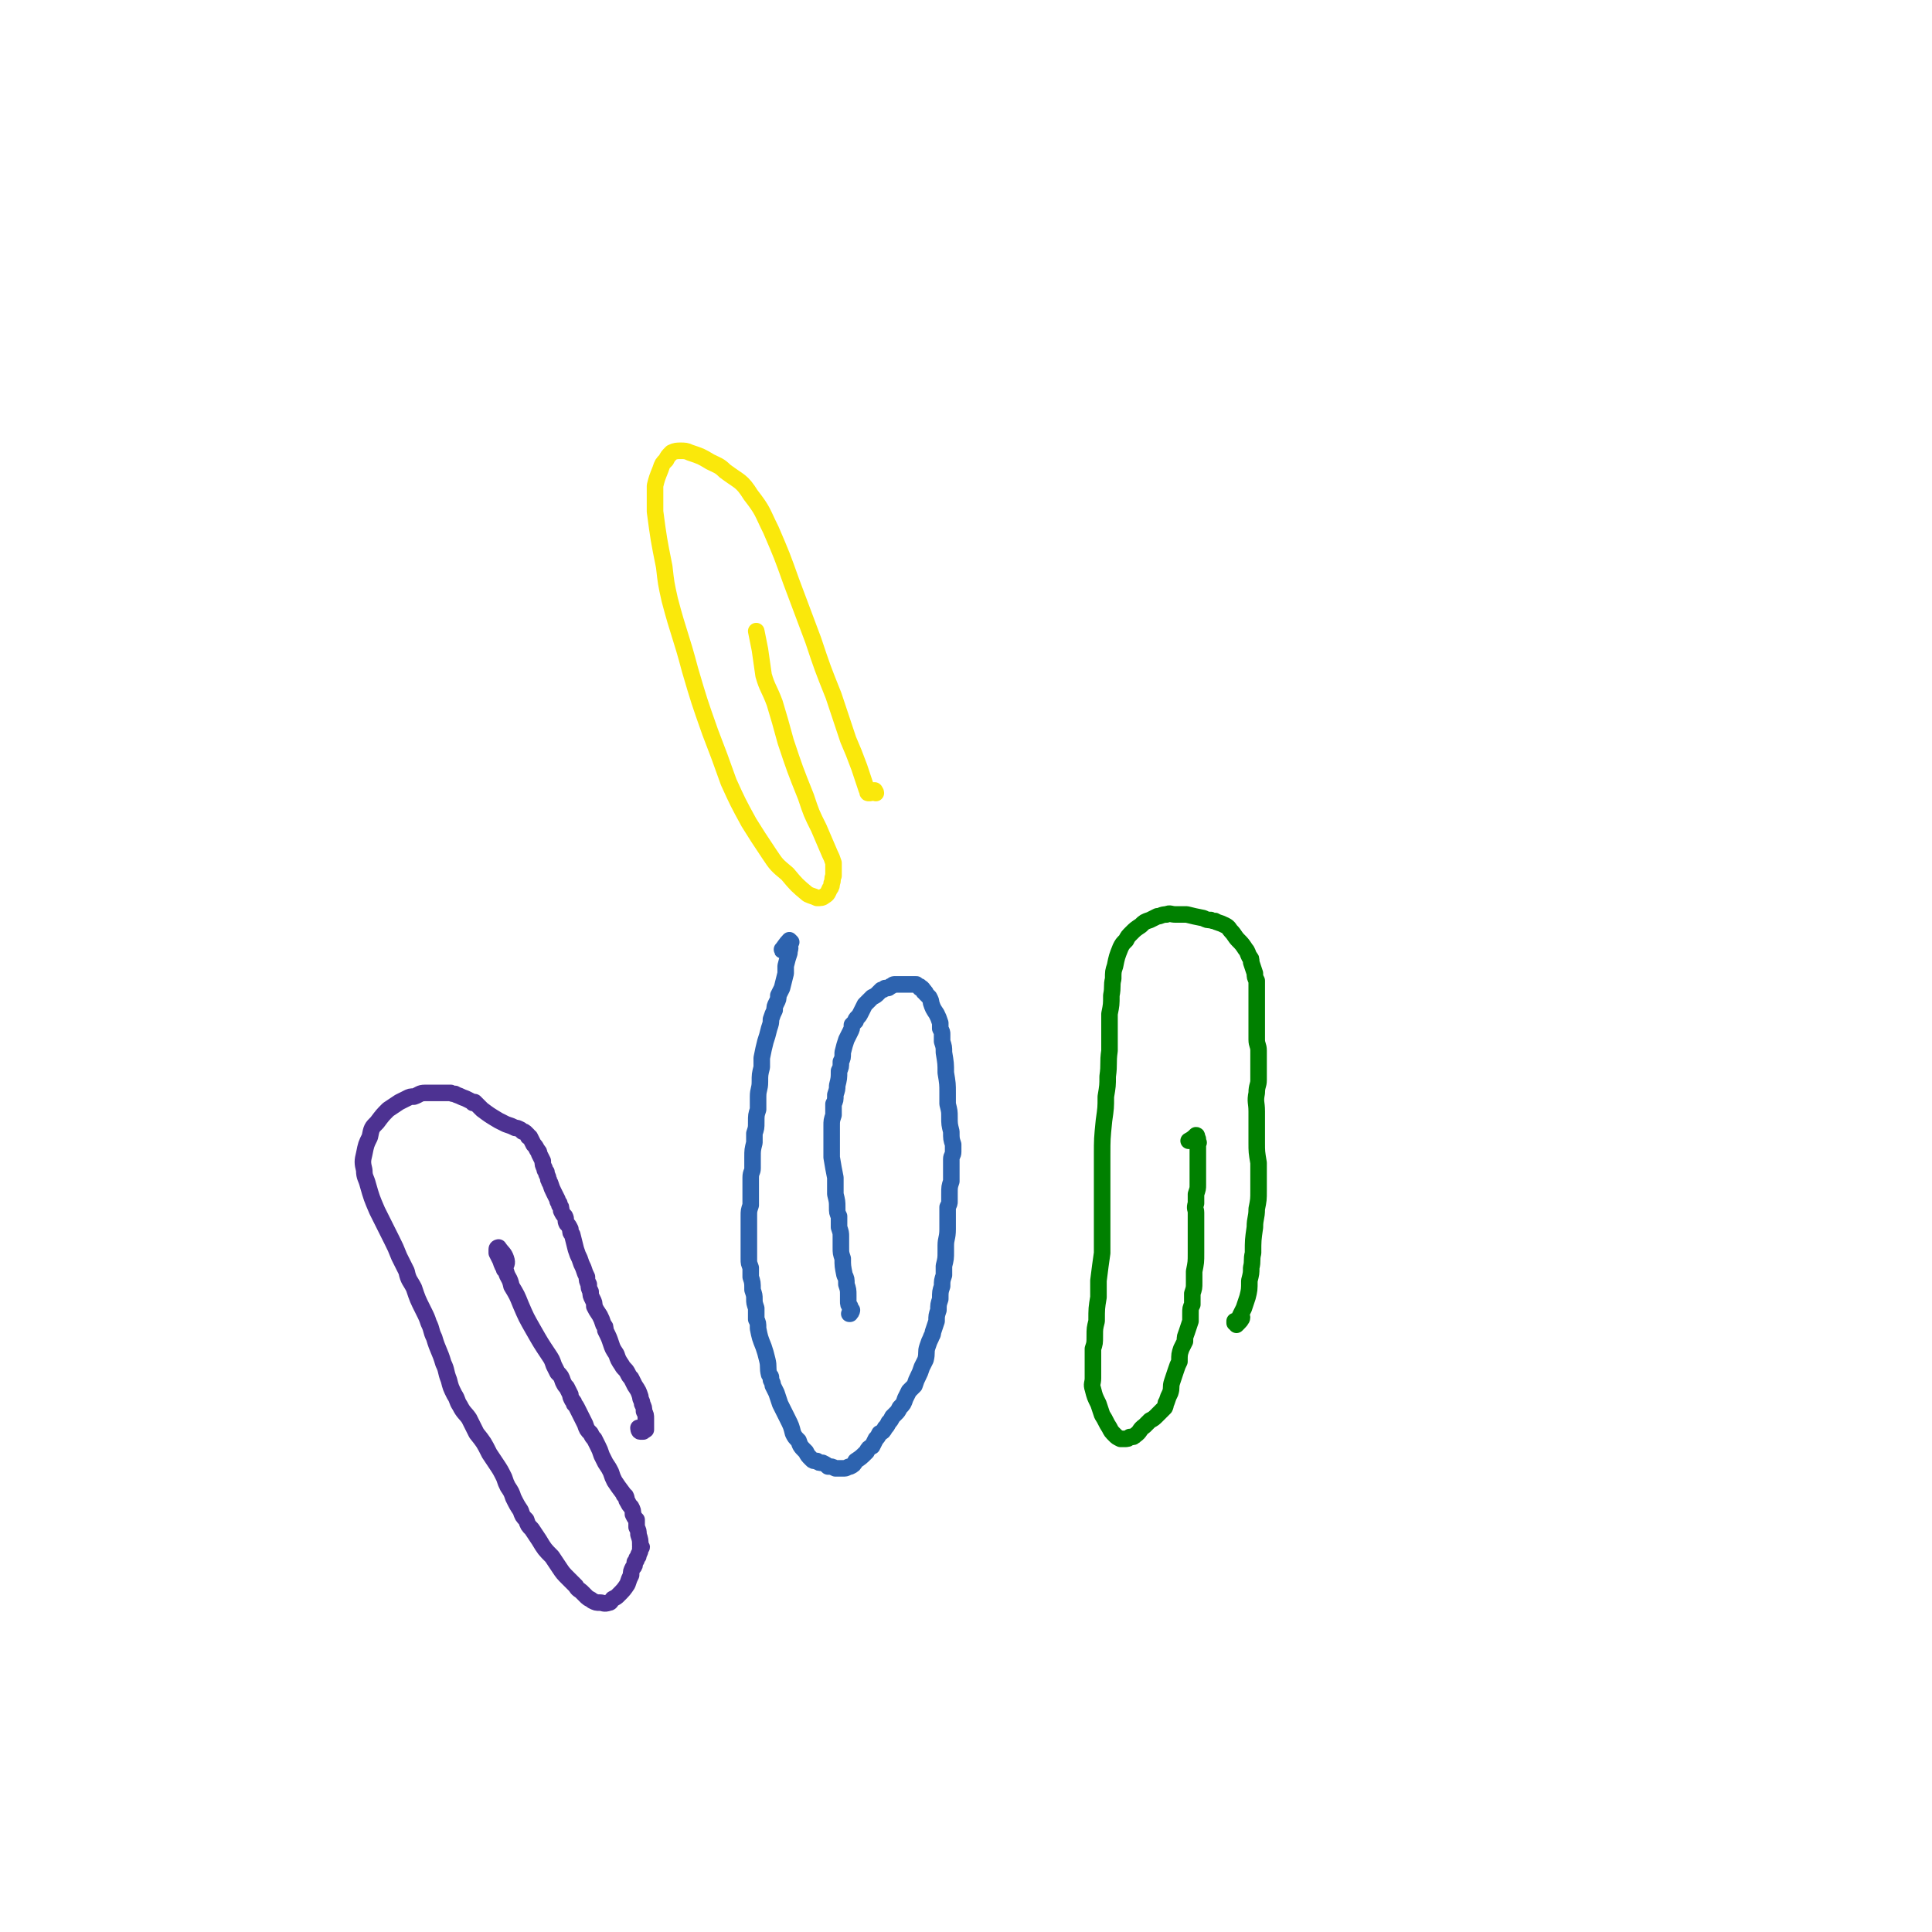 <svg viewBox='0 0 1050 1050' version='1.1' xmlns='http://www.w3.org/2000/svg' xmlns:xlink='http://www.w3.org/1999/xlink'><g fill='none' stroke='#4D3292' stroke-width='9' stroke-linecap='round' stroke-linejoin='round'><path d='M348,777c0,0 -1,-1 -1,-1 0,0 0,2 1,2 0,0 0,0 1,0 0,0 0,0 0,0 1,0 1,0 1,-1 0,0 0,0 1,0 0,0 0,0 0,0 0,0 0,0 0,-1 0,0 0,0 0,-1 0,-1 0,-1 0,-1 0,-2 0,-2 0,-3 0,-2 0,-2 -1,-4 0,-2 0,-2 -1,-4 0,-2 -1,-2 -1,-4 -1,-3 -1,-3 -3,-6 -1,-2 -1,-2 -2,-4 -1,-1 -1,-1 -2,-3 -1,-2 -2,-2 -3,-4 -2,-3 -2,-3 -3,-6 -2,-3 -2,-3 -3,-6 -1,-3 -1,-3 -3,-7 0,-2 0,-2 -1,-3 -1,-3 -1,-3 -2,-5 -2,-3 -2,-3 -3,-5 0,-2 0,-2 -1,-4 -1,-2 -1,-2 -1,-4 -1,-2 -1,-2 -1,-4 -1,-2 -1,-2 -1,-4 -1,-2 -1,-2 -2,-5 -1,-2 -1,-2 -2,-5 -1,-2 -1,-2 -2,-5 -1,-4 -1,-4 -2,-8 -1,-1 -1,-1 -1,-3 -1,-2 -1,-2 -2,-3 -1,-2 0,-2 -1,-4 -1,-1 -1,-1 -2,-3 0,-2 0,-2 -1,-3 0,-1 0,-1 0,-1 -1,-1 -1,-1 -1,-2 -1,-2 -1,-2 -2,-4 -1,-2 -1,-2 -2,-5 -1,-1 0,-1 -1,-2 0,-1 0,-1 -1,-3 0,-1 0,-1 0,-1 -1,-1 -1,-1 -1,-2 -1,-2 -1,-2 -1,-4 -1,-2 -1,-2 -2,-4 0,-1 0,-1 -1,-2 -1,-2 -1,-2 -2,-3 -1,-2 -1,-2 -2,-4 -1,0 -1,0 -1,-1 -1,-1 -1,-1 -1,-1 -1,-1 -1,-1 -2,-1 -1,-1 -1,-1 -1,-1 -2,-1 -2,-1 -3,-1 -2,-1 -2,-1 -5,-2 -2,-1 -2,-1 -4,-2 -5,-3 -5,-3 -9,-6 -1,-1 -1,-1 -3,-3 0,0 0,0 -1,-1 -1,0 -1,1 -1,0 -2,-1 -2,-1 -4,-2 -3,-1 -2,-1 -5,-2 -1,-1 -1,0 -3,-1 -4,0 -4,0 -9,0 -2,0 -2,0 -5,0 -3,0 -3,1 -6,2 -2,0 -2,0 -4,1 -2,1 -2,1 -4,2 -3,2 -3,2 -6,4 -3,3 -3,3 -6,7 -3,3 -3,3 -4,8 -2,4 -2,4 -3,9 -1,4 -1,5 0,9 0,4 1,4 2,8 2,7 2,7 5,14 2,4 2,4 4,8 2,4 2,4 4,8 2,4 2,4 4,9 2,4 2,4 4,8 1,5 2,5 4,9 2,6 2,6 5,12 2,4 2,4 3,7 2,4 1,4 3,8 2,7 3,7 5,14 2,4 1,4 3,9 1,4 1,4 3,8 2,3 1,3 3,6 2,4 3,4 5,7 2,4 2,4 4,8 4,5 4,5 7,11 2,3 2,3 4,6 2,3 2,3 4,7 1,3 1,3 2,5 2,3 2,3 3,6 2,4 2,4 4,7 1,3 1,3 3,5 1,3 1,3 3,5 2,3 2,3 4,6 3,5 3,5 7,9 2,3 2,3 4,6 2,3 2,3 5,6 2,2 2,2 4,4 1,2 2,2 3,3 2,2 2,2 3,3 1,1 2,1 3,2 2,1 2,1 4,1 2,0 2,1 5,0 1,0 1,-1 2,-2 2,-1 2,-1 3,-2 3,-3 3,-3 5,-6 1,-3 1,-3 2,-5 0,-2 0,-2 1,-4 1,-1 1,-1 1,-3 1,-1 1,-1 1,-2 1,-1 1,-1 1,-2 1,-2 1,-2 1,-3 0,0 0,0 0,-1 1,0 1,0 0,-1 0,-3 0,-3 -1,-6 0,-2 0,-2 -1,-4 0,-2 0,-2 0,-4 -1,-1 -1,-1 -2,-3 0,-2 0,-2 -1,-4 -1,-1 -1,-1 -2,-3 -1,-1 0,-1 -1,-3 -1,-1 -1,0 -1,-1 -3,-4 -3,-4 -5,-7 -1,-2 -1,-2 -2,-5 -1,-2 -1,-2 -3,-5 -1,-2 -1,-2 -2,-4 -1,-3 -1,-3 -2,-5 -1,-2 -1,-2 -2,-4 -1,-1 -1,-1 -2,-3 -2,-2 -2,-2 -3,-5 -1,-2 -1,-2 -2,-4 -1,-2 -1,-2 -2,-4 -1,-2 -1,-2 -2,-3 0,-1 0,-1 -1,-2 -1,-2 -1,-2 -1,-3 -1,-2 -1,-2 -2,-4 -1,-1 -1,-1 -2,-3 -1,-3 -1,-3 -3,-5 -1,-2 -1,-2 -2,-4 -1,-3 -1,-3 -3,-6 -4,-6 -4,-6 -8,-13 -4,-7 -4,-7 -7,-14 -2,-5 -2,-5 -5,-10 -1,-5 -2,-4 -3,-8 -2,-3 -2,-3 -3,-6 -1,-2 -1,-2 -2,-4 0,-1 0,-1 0,-2 0,0 0,0 0,0 0,-1 1,-1 1,-1 2,3 3,3 4,6 1,3 0,3 -1,6 '/></g>
<g fill='none' stroke='#2D63AF' stroke-width='9' stroke-linecap='round' stroke-linejoin='round'><path d='M430,512c0,0 -1,-1 -1,-1 -2,2 -3,4 -4,5 0,1 0,0 1,-1 2,0 3,-1 3,-1 1,1 0,2 0,4 -1,3 -1,3 -2,7 0,2 0,2 0,4 -1,4 -1,4 -2,8 -1,2 -1,2 -2,4 0,2 0,2 -1,4 -1,2 -1,2 -1,4 -1,2 -1,2 -2,5 0,2 0,2 -1,5 -1,4 -1,4 -2,7 -1,4 -1,4 -2,9 0,2 0,2 0,5 -1,4 -1,4 -1,8 0,4 -1,4 -1,8 0,3 0,3 0,7 -1,3 -1,3 -1,7 0,3 0,3 -1,6 0,3 0,3 0,5 -1,4 -1,4 -1,8 0,3 0,3 0,6 0,2 -1,2 -1,5 0,5 0,5 0,9 0,3 0,3 0,6 -1,3 -1,3 -1,6 0,3 0,3 0,6 0,2 0,2 0,5 0,2 0,2 0,5 0,3 0,3 0,7 0,3 0,2 1,5 0,2 0,2 0,5 1,3 1,3 1,7 1,3 1,3 1,5 0,2 0,2 1,5 0,1 0,1 0,3 0,1 0,1 0,3 1,2 1,2 1,5 1,5 1,5 3,10 1,3 1,3 2,7 1,4 0,4 1,8 1,1 1,1 1,2 0,1 0,1 0,1 1,2 1,2 1,3 1,2 1,2 2,4 1,3 1,3 2,6 2,4 2,4 4,8 2,4 2,4 3,8 1,2 1,2 3,4 1,3 1,3 4,6 1,2 1,2 3,4 1,1 1,1 3,1 1,1 1,1 3,1 2,1 2,1 3,2 2,0 2,0 4,1 2,0 2,0 5,0 1,0 2,-1 3,-1 2,-1 2,-1 3,-3 3,-2 3,-2 6,-5 1,-2 1,-2 3,-3 1,-2 1,-2 2,-4 1,-1 1,-1 2,-3 2,-1 2,-1 3,-3 1,-1 1,-1 2,-3 1,-1 1,-1 2,-3 1,-1 1,-1 2,-2 1,-1 1,-1 2,-3 2,-2 2,-2 3,-5 1,-2 1,-2 2,-4 2,-2 2,-2 3,-3 1,-3 1,-3 2,-5 1,-2 1,-2 2,-5 1,-2 1,-2 2,-4 1,-4 0,-4 1,-7 1,-3 1,-3 2,-5 0,-1 1,-1 1,-3 1,-3 1,-3 2,-6 0,-3 0,-3 1,-6 0,-3 0,-3 1,-6 0,-4 0,-4 1,-7 0,-3 0,-3 1,-6 0,-3 0,-3 0,-5 1,-4 1,-4 1,-8 0,-1 0,-1 0,-3 0,-4 1,-4 1,-9 0,-3 0,-3 0,-5 0,-2 0,-2 0,-4 0,-2 0,-2 0,-3 1,-2 1,-2 1,-3 0,-2 0,-2 0,-4 0,-4 0,-4 1,-7 0,-3 0,-3 0,-6 0,-3 0,-3 0,-6 0,-2 1,-2 1,-4 0,-2 0,-2 0,-4 -1,-3 -1,-3 -1,-7 -1,-4 -1,-4 -1,-8 0,-3 0,-3 -1,-7 0,-3 0,-3 0,-6 0,-5 0,-5 -1,-11 0,-5 0,-5 -1,-11 0,-3 0,-3 -1,-6 0,-2 0,-2 0,-4 0,-1 0,-1 -1,-3 0,-1 0,-1 0,-3 -1,-3 -1,-3 -2,-5 -2,-3 -2,-3 -3,-6 0,-1 0,-1 -1,-3 -1,-1 -1,-1 -2,-2 0,-1 0,-1 -1,-1 0,-1 0,-1 -1,-2 0,0 0,0 -1,0 0,-1 0,-1 -1,-1 0,0 0,0 -1,-1 -1,0 -1,0 -2,0 -1,0 -1,0 -2,0 -2,0 -2,0 -3,0 -2,0 -2,0 -3,0 0,0 0,0 -1,0 -1,0 -1,0 -1,0 -1,0 -1,1 -2,1 -1,1 -1,1 -2,1 0,0 0,0 -1,0 -1,1 -1,1 -2,1 -1,1 -1,1 -2,2 -1,1 -1,1 -3,2 -1,1 -1,1 -2,2 -1,1 -1,1 -2,2 -1,2 -1,2 -2,4 -1,2 -1,2 -2,3 -1,1 -1,1 -1,2 -1,1 -1,1 -2,2 0,2 0,2 -1,4 -1,2 -1,2 -2,4 -1,3 -1,3 -2,7 0,3 0,3 -1,5 0,3 0,3 -1,5 0,4 0,4 -1,8 0,2 0,2 -1,5 0,3 0,3 -1,5 0,3 0,3 0,6 -1,3 -1,3 -1,6 0,3 0,3 0,7 0,5 0,5 0,10 1,6 1,6 2,11 0,5 0,5 0,9 1,4 1,4 1,7 0,3 0,3 1,5 0,3 0,3 0,6 1,3 1,3 1,5 0,3 0,3 0,6 0,3 0,3 1,6 0,4 0,4 1,9 1,2 1,2 1,5 1,3 1,3 1,6 0,1 0,1 0,3 0,2 0,2 1,3 0,1 0,1 0,2 0,1 0,1 0,1 0,0 0,0 0,0 0,1 0,1 0,1 0,0 -1,0 0,0 0,0 0,0 0,0 0,0 0,0 0,0 1,-1 1,-2 1,-2 0,0 0,1 -1,1 '/></g>
<g fill='none' stroke='#008000' stroke-width='9' stroke-linecap='round' stroke-linejoin='round'><path d='M672,719c0,0 -1,-1 -1,-1 0,0 0,1 0,1 2,-1 3,-3 4,-3 0,1 -1,2 -3,4 0,0 0,0 0,0 0,0 0,0 0,0 0,0 0,0 0,0 0,0 0,0 0,-1 0,0 0,0 1,-1 1,-1 0,-1 1,-3 1,-2 1,-2 2,-4 1,-3 1,-3 2,-6 1,-4 1,-4 1,-9 1,-4 1,-4 1,-7 1,-4 0,-4 1,-8 0,-7 0,-7 1,-14 0,-5 1,-5 1,-10 1,-5 1,-5 1,-10 0,-3 0,-3 0,-7 0,-4 0,-4 0,-8 -1,-6 -1,-6 -1,-11 0,-8 0,-8 0,-17 0,-5 -1,-5 0,-10 0,-4 1,-4 1,-7 0,-5 0,-5 0,-9 0,-4 0,-4 0,-7 0,-3 -1,-3 -1,-6 0,-4 0,-4 0,-8 0,-4 0,-4 0,-8 0,-4 0,-4 0,-7 0,-5 0,-5 0,-9 -1,-2 -1,-2 -1,-4 -1,-3 -1,-3 -2,-6 0,-2 0,-2 -1,-3 -1,-2 -1,-3 -2,-4 -2,-3 -2,-3 -4,-5 -2,-2 -2,-3 -4,-5 -1,-1 -1,-2 -3,-3 -2,-1 -2,-1 -5,-2 -1,-1 -1,0 -3,-1 -2,0 -2,0 -4,-1 -5,-1 -5,-1 -9,-2 -3,0 -3,0 -6,0 -3,0 -3,-1 -5,0 -3,0 -3,1 -5,1 -2,1 -2,1 -4,2 -3,1 -3,1 -5,3 -3,2 -3,2 -5,4 -2,2 -2,2 -3,4 -2,2 -2,2 -3,4 -2,5 -2,5 -3,10 -1,3 -1,3 -1,7 -1,4 0,4 -1,9 0,5 0,5 -1,10 0,5 0,5 0,10 0,5 0,5 0,10 -1,7 0,7 -1,14 0,5 0,5 -1,11 0,6 0,6 -1,13 -1,10 -1,10 -1,19 0,6 0,6 0,12 0,6 0,6 0,11 0,5 0,5 0,10 0,5 0,5 0,9 0,6 0,6 0,11 -1,7 -1,7 -2,15 0,4 0,4 0,9 -1,6 -1,6 -1,13 -1,4 -1,4 -1,8 0,4 0,4 -1,7 0,3 0,3 0,6 0,2 0,2 0,4 0,3 0,3 0,6 0,3 -1,3 0,6 1,4 1,4 3,8 1,3 1,3 2,6 2,3 2,4 4,7 1,2 1,2 3,4 1,1 1,1 3,2 1,0 1,0 2,0 2,0 2,0 3,-1 2,0 2,0 3,-1 3,-2 2,-3 5,-5 1,-1 1,-1 3,-3 2,-1 2,-1 4,-3 2,-2 2,-2 4,-4 1,-2 0,-2 1,-3 1,-3 1,-3 2,-5 1,-3 0,-3 1,-6 1,-3 1,-3 2,-6 1,-3 1,-3 2,-5 0,-4 0,-4 1,-7 1,-2 1,-2 2,-4 0,-3 0,-2 1,-5 1,-3 1,-3 2,-6 0,-2 0,-2 0,-4 0,-3 0,-3 1,-5 0,-3 0,-3 0,-6 1,-3 1,-3 1,-6 0,-3 0,-3 0,-6 1,-5 1,-5 1,-10 0,-4 0,-4 0,-7 0,-5 0,-5 0,-10 0,-2 0,-2 0,-5 0,-2 -1,-2 0,-5 0,-2 0,-2 0,-5 1,-3 1,-3 1,-5 0,-2 0,-2 0,-4 0,-2 0,-2 0,-5 0,-4 0,-4 0,-9 0,-2 0,-2 0,-3 0,-1 0,-1 0,-2 0,0 0,0 0,0 1,0 0,0 0,0 0,-1 0,0 0,-1 0,0 0,0 0,-1 -1,-1 0,-2 -1,-2 -1,1 -2,2 -4,3 '/></g>
<g fill='none' stroke='#FAE80B' stroke-width='9' stroke-linecap='round' stroke-linejoin='round'><path d='M476,431c0,-1 -1,-1 -1,-1 0,-1 1,0 0,0 -1,1 -2,1 -3,1 -1,0 0,-1 -1,-2 -2,-6 -2,-6 -4,-12 -3,-8 -3,-8 -6,-15 -4,-12 -4,-12 -8,-24 -6,-15 -6,-15 -11,-30 -6,-16 -6,-16 -12,-32 -5,-14 -5,-14 -11,-28 -5,-10 -4,-10 -11,-19 -5,-8 -6,-7 -14,-13 -3,-3 -4,-3 -8,-5 -5,-3 -5,-3 -11,-5 -2,-1 -3,-1 -5,-1 -2,0 -3,0 -5,1 -2,2 -2,2 -3,4 -2,2 -2,2 -3,5 -2,5 -2,5 -3,9 0,7 0,7 0,14 2,15 2,15 5,30 1,9 1,9 3,18 5,19 6,19 11,38 5,17 5,17 11,34 5,13 5,13 10,27 5,11 5,11 11,22 5,8 5,8 11,17 4,6 4,6 10,11 5,6 5,6 11,11 2,1 3,1 5,2 2,0 3,0 4,-1 2,-1 2,-2 3,-4 1,-1 1,-2 1,-3 1,-2 0,-2 1,-4 0,-1 0,-1 0,-3 0,-2 0,-2 0,-4 -1,-3 -1,-3 -2,-5 -3,-7 -3,-7 -6,-14 -4,-8 -4,-8 -7,-17 -6,-15 -6,-15 -11,-30 -3,-11 -3,-11 -6,-21 -3,-8 -4,-8 -6,-15 -1,-7 -1,-7 -2,-14 -1,-5 -1,-5 -2,-10 '/></g>
</svg>